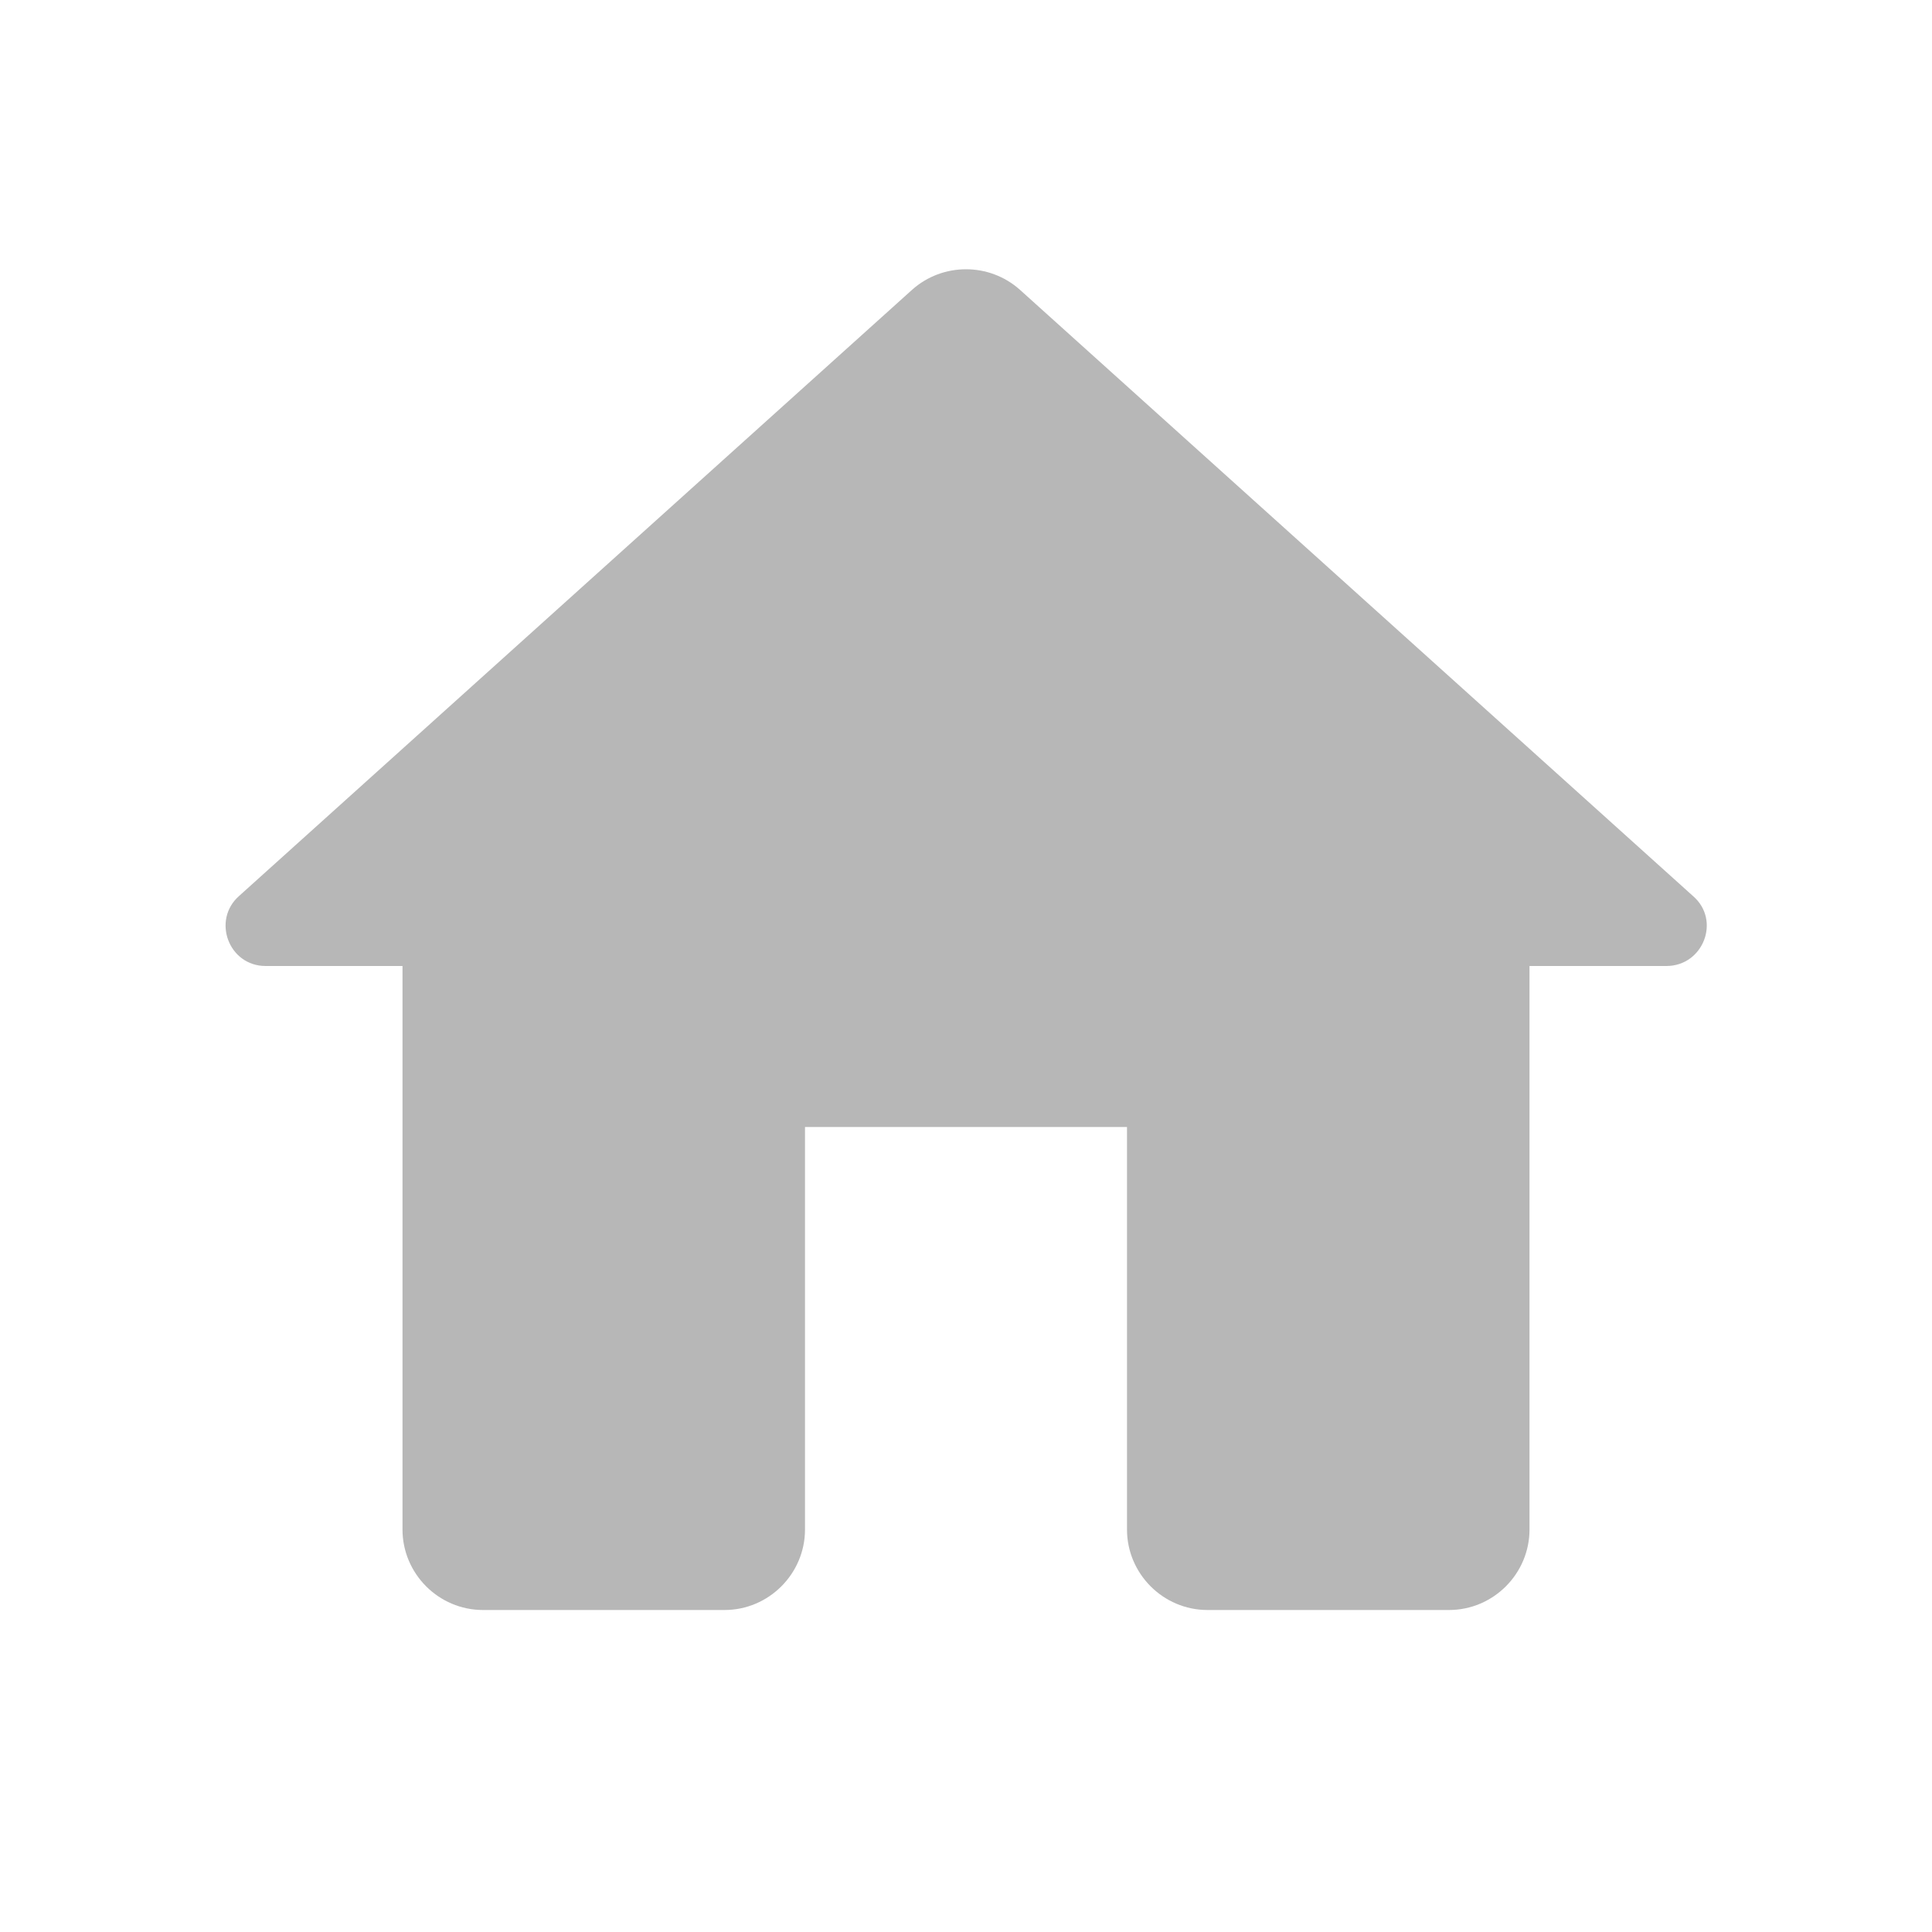 <?xml version="1.0" encoding="utf-8"?>
<svg xmlns="http://www.w3.org/2000/svg" fill="#B7B7B7" height="24px" viewBox="0 0 24 24" width="24px">
  <path d="M0 0h24v24H0V0z" fill="none"/>
  <path d="M10 19v-5h4v5c0 .55.45 1 1 1h3c.55 0 1-.45 1-1v-7h1.7c.46 0 .68-.57.33-.87L12.67 3.6c-.38-.34-.96-.34-1.34 0l-8.36 7.53c-.34.3-.13.87.33.87H5v7c0 .55.45 1 1 1h3c.55 0 1-.45 1-1z"/>
</svg>